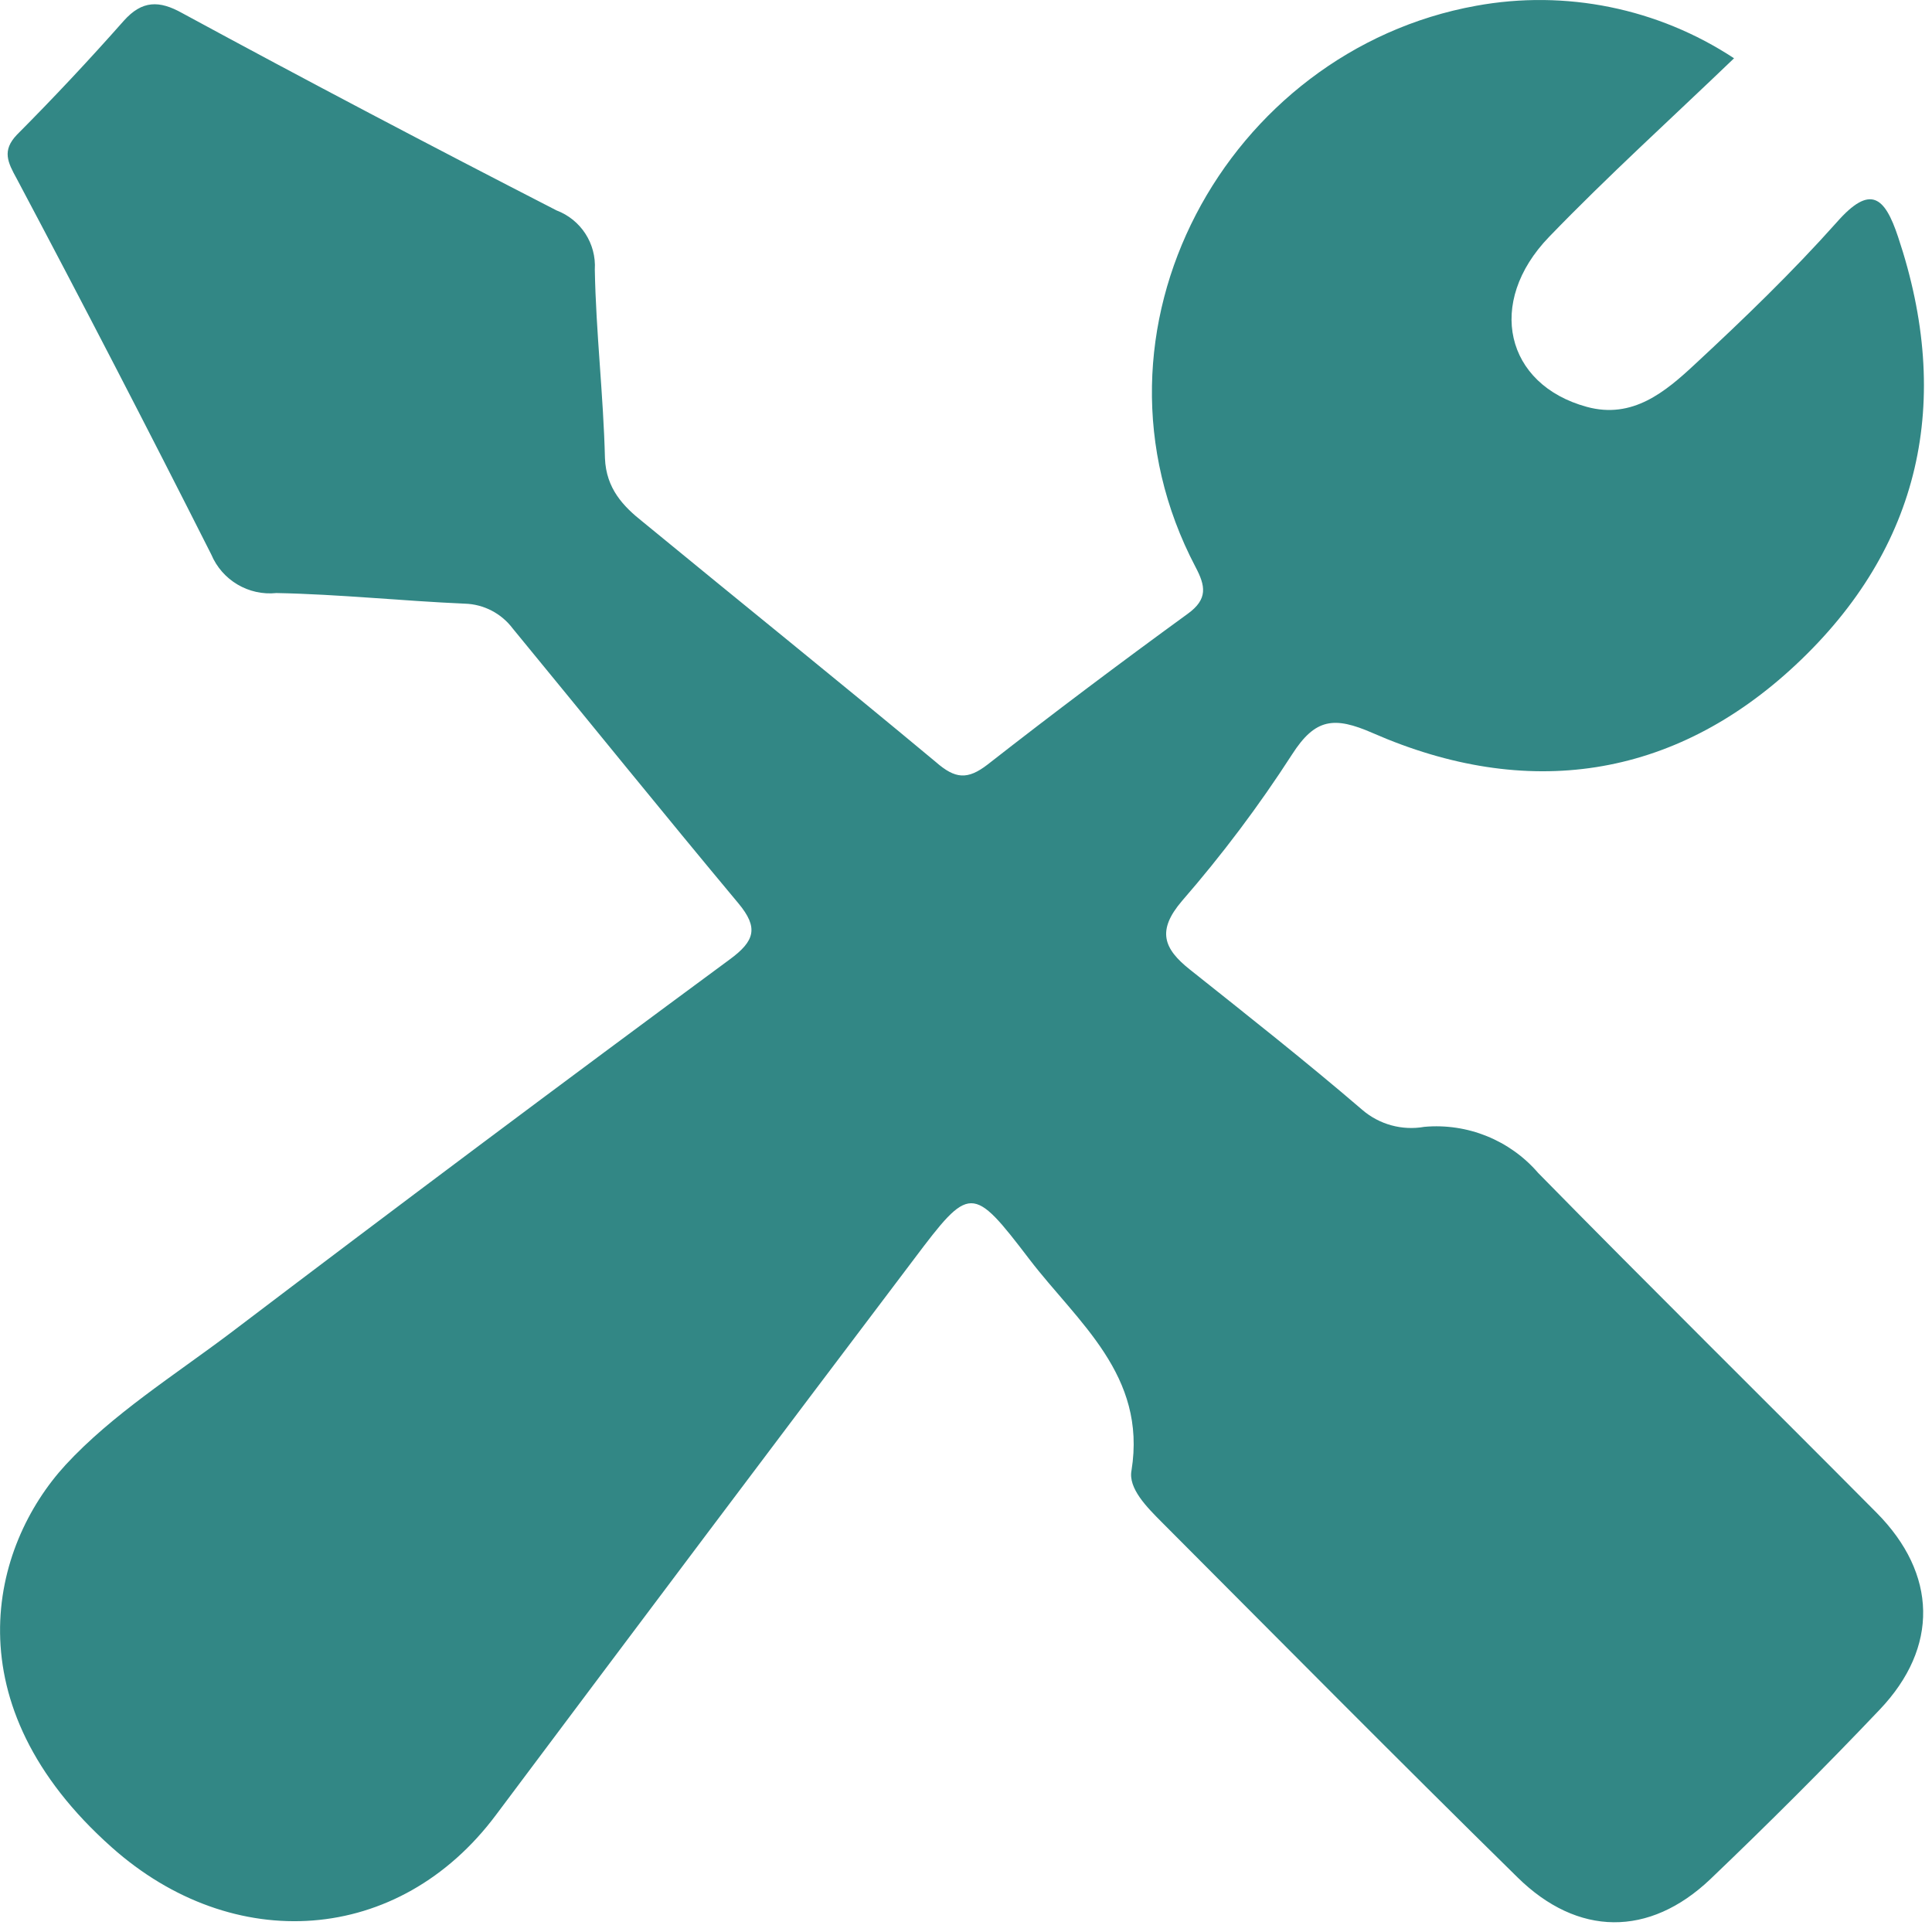 <?xml version="1.0" encoding="UTF-8"?>
<svg width="24px" height="24px" viewBox="0 0 24 24" version="1.1" xmlns="http://www.w3.org/2000/svg" xmlns:xlink="http://www.w3.org/1999/xlink">
    <!-- Generator: Sketch 63.1 (92452) - https://sketch.com -->
    <title>保修 (1)</title>
    <desc>Created with Sketch.</desc>
    <g id="页面-1" stroke="none" stroke-width="1" fill="none" fill-rule="evenodd">
        <g id="03服务中心_01服务内容01" transform="translate(-510, -2216)" fill="#328785" fill-rule="nonzero">
            <g id="保修-(1)" transform="translate(510, 2216)">
                <path d="M21.541,0.724 C20.76,1.474 19.971,2.188 19.242,2.944 C18.457,3.758 18.7,4.778 19.711,5.054 C20.281,5.21 20.688,4.867 21.057,4.523 C21.665,3.959 22.265,3.38 22.817,2.761 C23.236,2.284 23.413,2.446 23.578,2.941 C24.262,4.981 23.863,6.803 22.309,8.257 C20.787,9.682 18.964,9.943 17.052,9.106 C16.572,8.896 16.338,8.924 16.051,9.371 C15.639,10.01 15.181,10.619 14.682,11.193 C14.37,11.559 14.452,11.783 14.781,12.044 C15.501,12.617 16.225,13.188 16.924,13.788 C17.136,13.97 17.419,14.047 17.694,13.998 C18.229,13.95 18.756,14.163 19.107,14.57 C20.499,15.989 21.911,17.381 23.311,18.791 C24.065,19.551 24.089,20.463 23.348,21.24 C22.664,21.96 21.962,22.66 21.244,23.346 C20.488,24.063 19.6,24.058 18.852,23.322 C17.359,21.855 15.895,20.376 14.431,18.908 C14.247,18.723 14.013,18.489 14.056,18.266 C14.247,17.081 13.386,16.425 12.789,15.645 C12.076,14.711 12.049,14.718 11.351,15.645 C9.615,17.94 7.886,20.242 6.161,22.546 C4.953,24.163 2.895,24.291 1.388,22.948 C-0.61,21.171 -0.122,19.217 0.815,18.197 C1.394,17.57 2.162,17.087 2.859,16.562 C4.915,15.001 6.982,13.454 9.06,11.922 C9.381,11.688 9.423,11.523 9.174,11.223 C8.229,10.091 7.304,8.944 6.369,7.807 C6.228,7.62 6.01,7.506 5.775,7.499 C4.994,7.465 4.214,7.382 3.434,7.367 C3.088,7.403 2.759,7.208 2.624,6.887 C1.835,5.324 1.03,3.769 0.209,2.222 C0.095,2.015 0.023,1.871 0.209,1.675 C0.667,1.215 1.108,0.744 1.537,0.259 C1.765,0.003 1.978,0.003 2.264,0.163 C3.807,1 5.354,1.813 6.914,2.614 C7.215,2.728 7.409,3.025 7.389,3.349 C7.403,4.13 7.496,4.91 7.515,5.693 C7.53,6.068 7.74,6.289 7.988,6.485 C9.203,7.484 10.422,8.464 11.625,9.466 C11.865,9.676 12.018,9.691 12.27,9.496 C13.086,8.858 13.914,8.236 14.754,7.625 C15.009,7.441 14.974,7.276 14.851,7.043 C13.308,4.105 15.247,0.63 18.336,0.072 C19.448,-0.132 20.596,0.102 21.541,0.724 L21.541,0.724 Z" id="路径"></path>
            </g>
        </g>
    </g>
</svg>